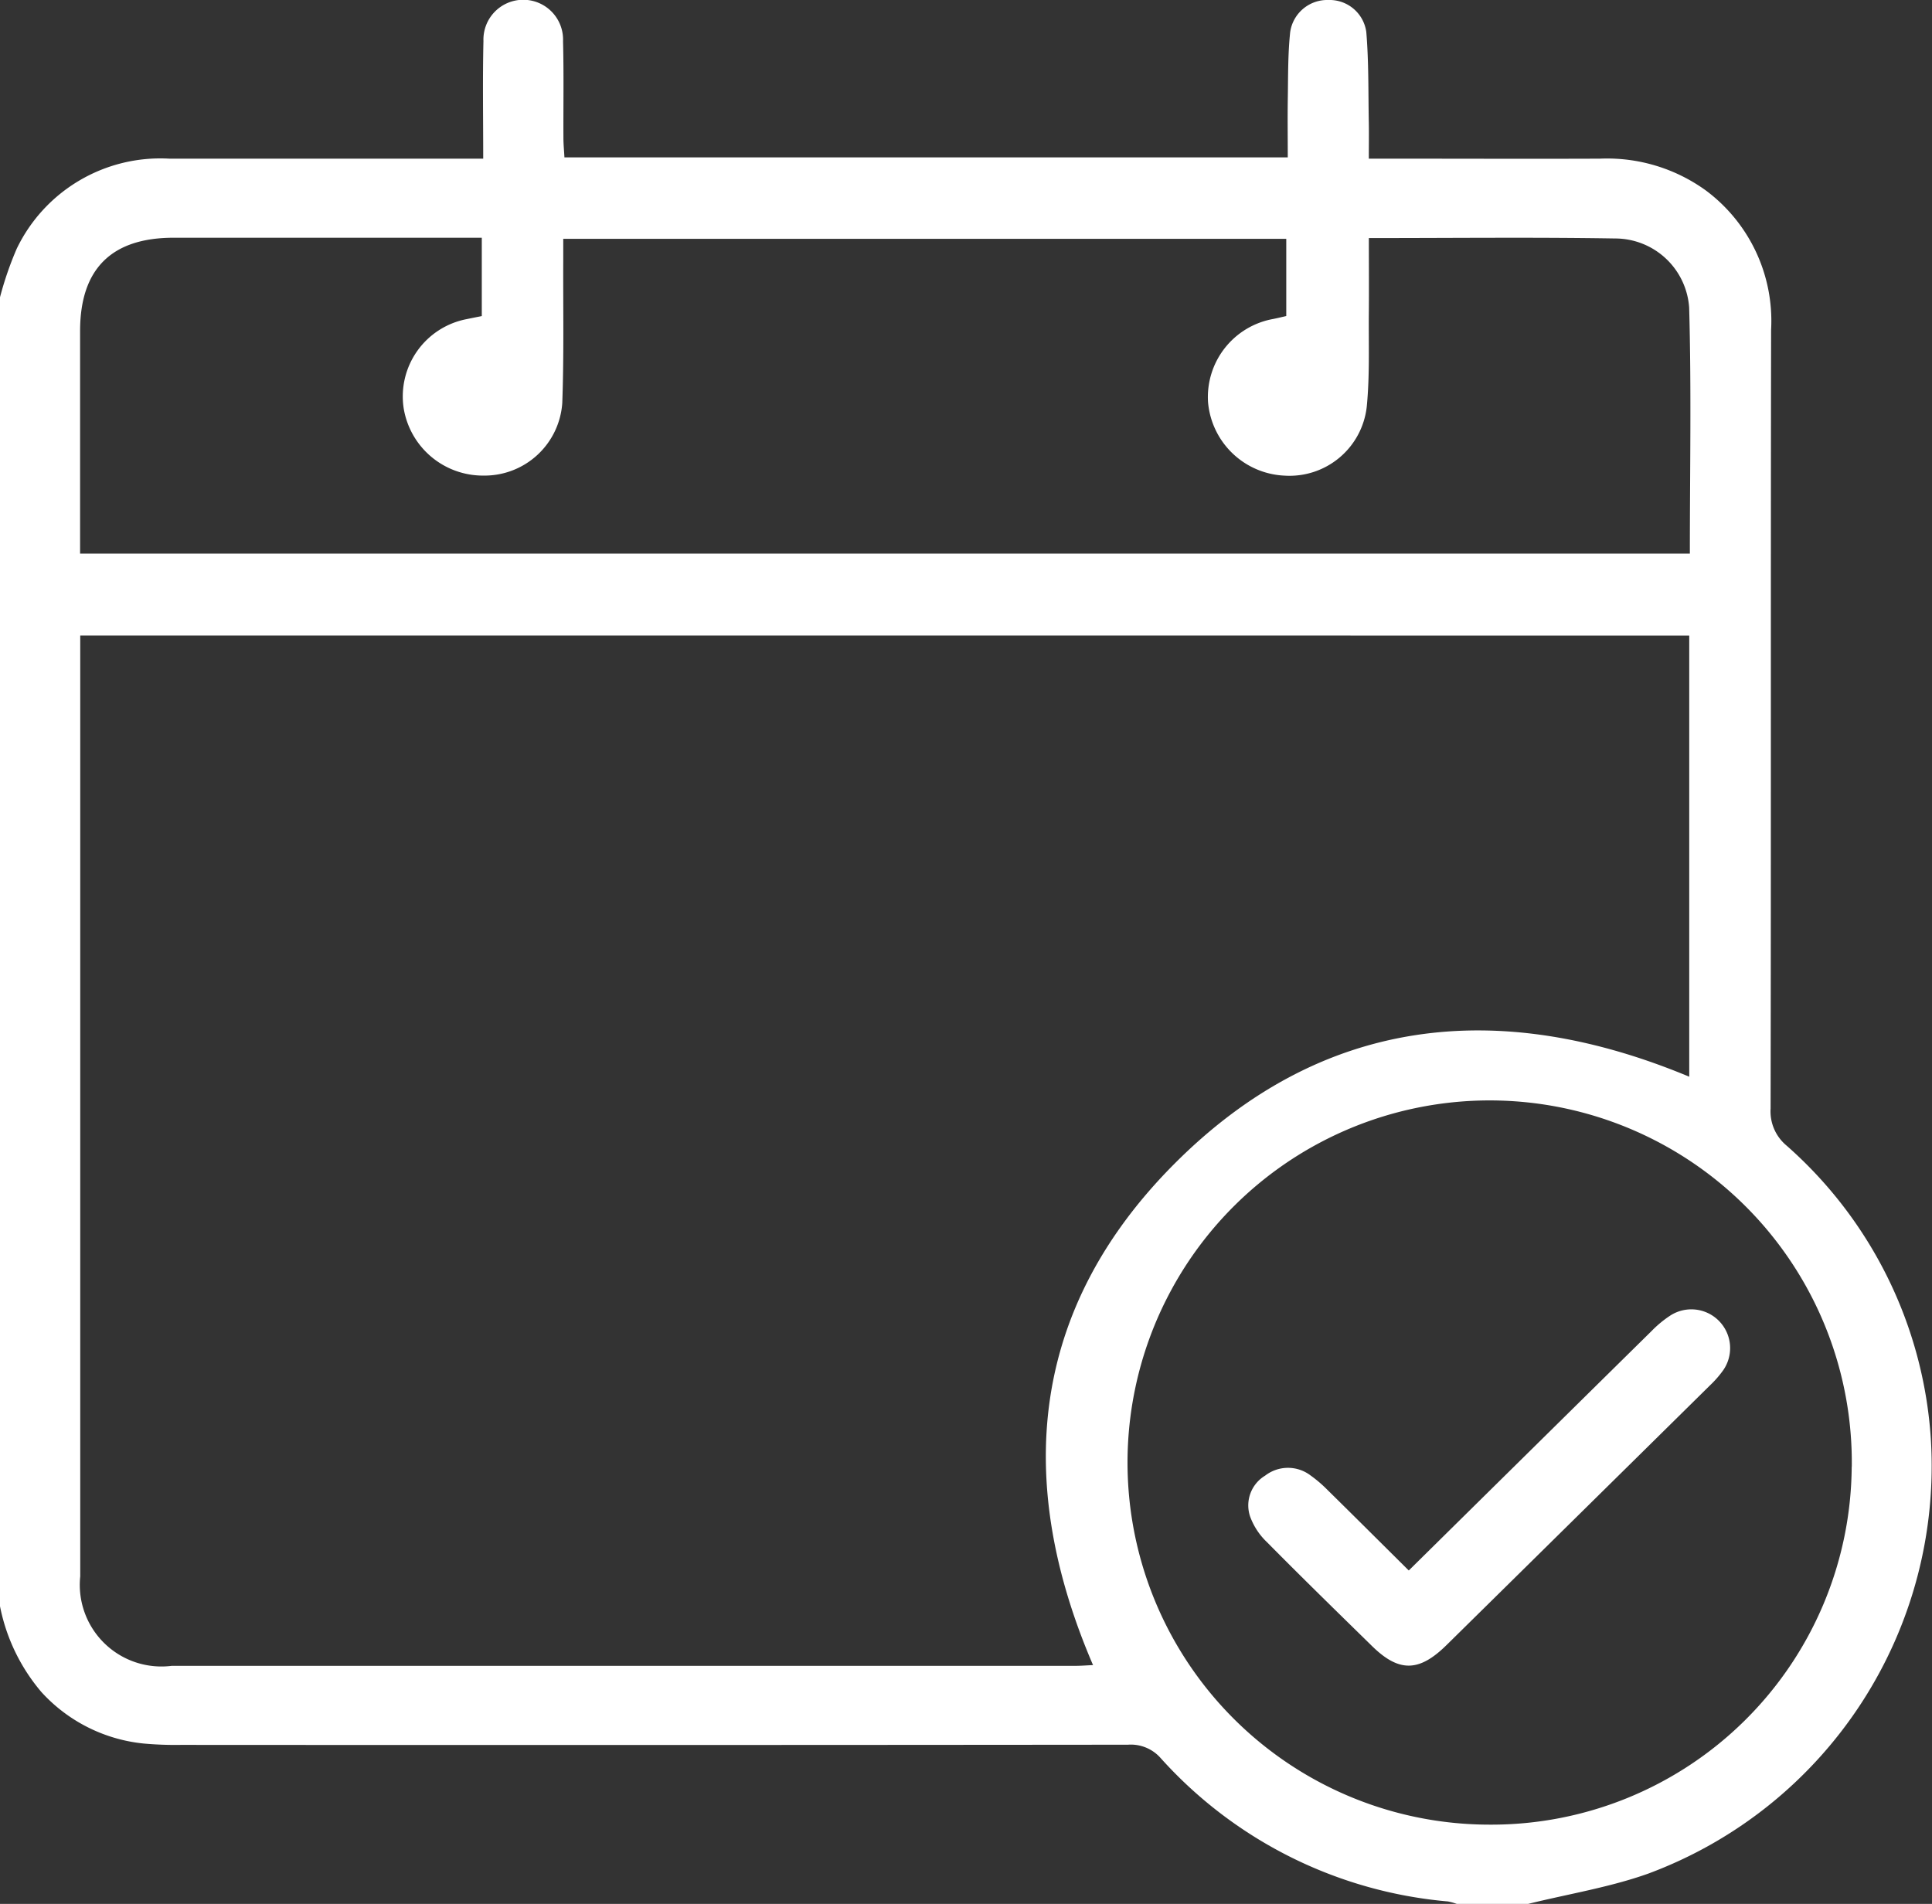 <svg xmlns="http://www.w3.org/2000/svg" xmlns:xlink="http://www.w3.org/1999/xlink" width="65.251" height="64.308" viewBox="0 0 65.251 64.308"><rect x="0" y="0" width="65.251" height="64.308" fill="#333333" stroke="none"/><defs><clipPath id="clip-path"><rect id="Rectangle_35" data-name="Rectangle 35" width="65.251" height="64.308" fill="#fff"></rect></clipPath></defs><g id="Group_28" data-name="Group 28" clip-path="url(#clip-path)"><path id="Path_33" data-name="Path 33" d="M51.617,64.308H49.2a1.849,1.849,0,0,0-.3-.083,14.764,14.764,0,0,1-9.7-4.842,1.34,1.34,0,0,0-1.106-.452q-15.991.016-31.982.006a11.82,11.82,0,0,1-1.272-.047A5.4,5.4,0,0,1,1.4,57.154a6.368,6.368,0,0,1-1.4-2.9V10.04A11.449,11.449,0,0,1,.565,8.4,5.384,5.384,0,0,1,5.72,5.359h10.6c0-1.383-.022-2.678.008-3.973a1.345,1.345,0,1,1,2.688.006c.028,1.088.008,2.176.013,3.265,0,.22.023.441.034.658H43.493c0-.669-.009-1.3,0-1.92.014-.772,0-1.549.082-2.315A1.265,1.265,0,0,1,44.863,0,1.251,1.251,0,0,1,46.145,1.08c.085,1.018.065,2.045.085,3.068.007.387,0,.775,0,1.211h.8c2.336,0,4.671.009,7.007,0a5.69,5.69,0,0,1,3.58,1.077,5.493,5.493,0,0,1,2.2,4.7c-.016,8.769,0,17.538-.017,26.307a1.5,1.5,0,0,0,.535,1.248,14.442,14.442,0,0,1,4.876,9.9,14.687,14.687,0,0,1-9.543,14.694c-1.3.463-2.7.687-4.048,1.021M2.71,21.466v.57q0,15.6,0,31.208A2.757,2.757,0,0,0,5.8,56.267q15.258,0,30.516,0c.2,0,.4-.017.6-.025C34.231,50,34.805,44.193,39.652,39.322c4.964-4.989,10.949-5.644,17.4-2.954v-14.9ZM46.231,8.041c0,.875.007,1.688,0,2.5-.011,1.066.034,2.139-.071,3.2a2.624,2.624,0,0,1-2.768,2.325A2.717,2.717,0,0,1,40.8,13.584,2.68,2.68,0,0,1,43,10.774c.143-.028.285-.063.442-.1V8.067H19.023c0,.261,0,.487,0,.712-.007,1.611.026,3.224-.033,4.834a2.632,2.632,0,0,1-2.659,2.451,2.713,2.713,0,0,1-2.7-2.29,2.66,2.66,0,0,1,2.11-2.991l.531-.108V8.03h-.66q-4.874,0-9.748,0c-2.1,0-3.156,1.054-3.159,3.143q0,3.422,0,6.845V18.7H57.073c0-2.8.054-5.559-.024-8.315a2.507,2.507,0,0,0-2.5-2.33c-2.736-.045-5.474-.014-8.315-.014m16.308,41.5A12.231,12.231,0,1,0,50.311,61.631,12.171,12.171,0,0,0,62.539,49.543" transform="translate(0 0)" fill="#fff"></path><path id="Path_34" data-name="Path 34" d="M269.6,289.933c2.774-2.737,5.486-5.414,8.2-8.088a3.756,3.756,0,0,1,.63-.521,1.31,1.31,0,0,1,1.794,1.838,3.521,3.521,0,0,1-.454.521q-4.452,4.394-8.909,8.783c-.918.9-1.595.91-2.5.024-1.189-1.164-2.38-2.327-3.549-3.51a2.264,2.264,0,0,1-.575-.877,1.172,1.172,0,0,1,.51-1.372,1.26,1.26,0,0,1,1.537-.005,4.375,4.375,0,0,1,.574.492c.9.885,1.793,1.776,2.739,2.715" transform="translate(-222.019 -236.888)" fill="#fff"></path></g></svg>